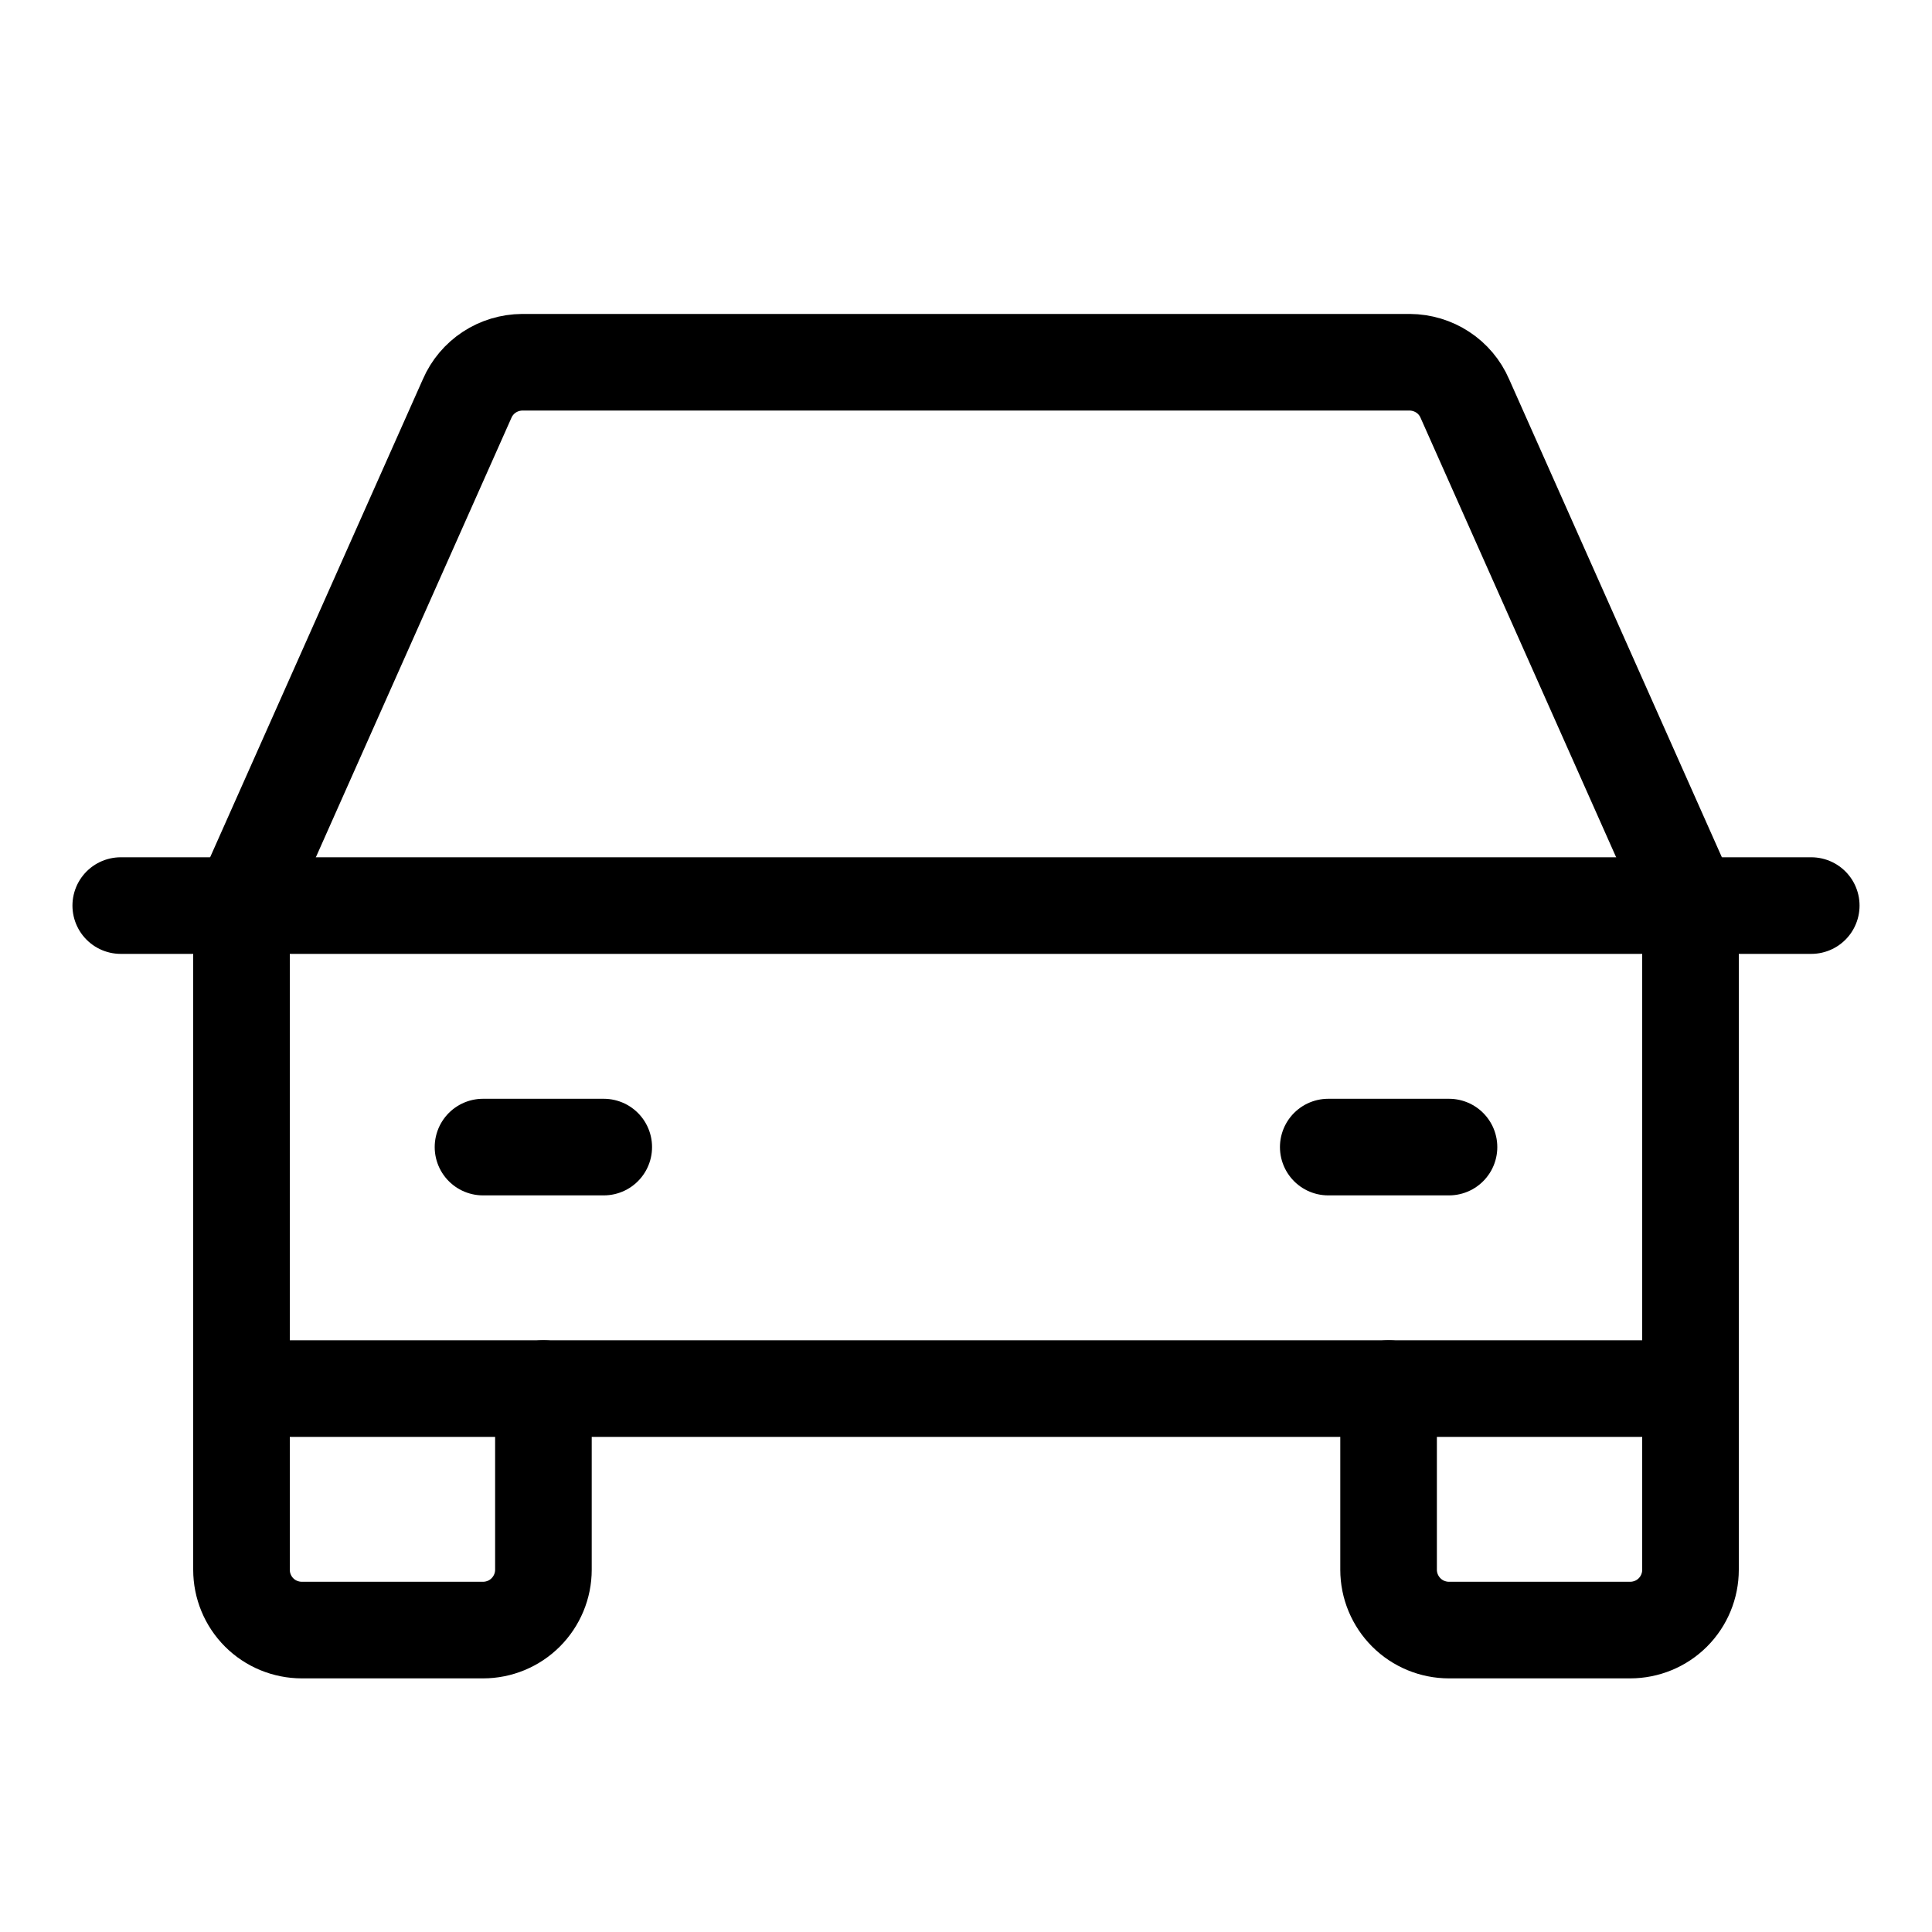 <svg width="22" height="22" viewBox="0 0 22 22" fill="none" xmlns="http://www.w3.org/2000/svg">
<g clip-path="url(#clip0_85_1682)">
<path d="M1.375 10.312H20.625" stroke="black" stroke-width="1.1" stroke-linecap="round" stroke-linejoin="round"/>
<path d="M19.25 15.812V17.875C19.25 18.057 19.178 18.232 19.049 18.361C18.92 18.49 18.745 18.562 18.562 18.562H16.5C16.318 18.562 16.143 18.49 16.014 18.361C15.885 18.232 15.812 18.057 15.812 17.875V15.812" stroke="black" stroke-width="1.1" stroke-linecap="round" stroke-linejoin="round"/>
<path d="M6.188 15.812V17.875C6.188 18.057 6.115 18.232 5.986 18.361C5.857 18.49 5.682 18.562 5.5 18.562H3.438C3.255 18.562 3.08 18.49 2.951 18.361C2.822 18.232 2.75 18.057 2.75 17.875V15.812" stroke="black" stroke-width="1.1" stroke-linecap="round" stroke-linejoin="round"/>
<path d="M5.5 13.062H6.875" stroke="black" stroke-width="1.1" stroke-linecap="round" stroke-linejoin="round"/>
<path d="M15.125 13.062H16.5" stroke="black" stroke-width="1.1" stroke-linecap="round" stroke-linejoin="round"/>
<path d="M19.25 10.312L16.68 4.537C16.627 4.415 16.54 4.311 16.428 4.238C16.317 4.165 16.186 4.126 16.053 4.125H5.947C5.814 4.126 5.683 4.165 5.572 4.238C5.461 4.311 5.373 4.415 5.32 4.537L2.75 10.312V15.812H19.25V10.312Z" stroke="black" stroke-width="1.1" stroke-linecap="round" stroke-linejoin="round"/>
</g>
<defs>
<clipPath id="clip0_85_1682">
<rect width="22" height="22" fill="white"/>
</clipPath>
</defs>
</svg>
